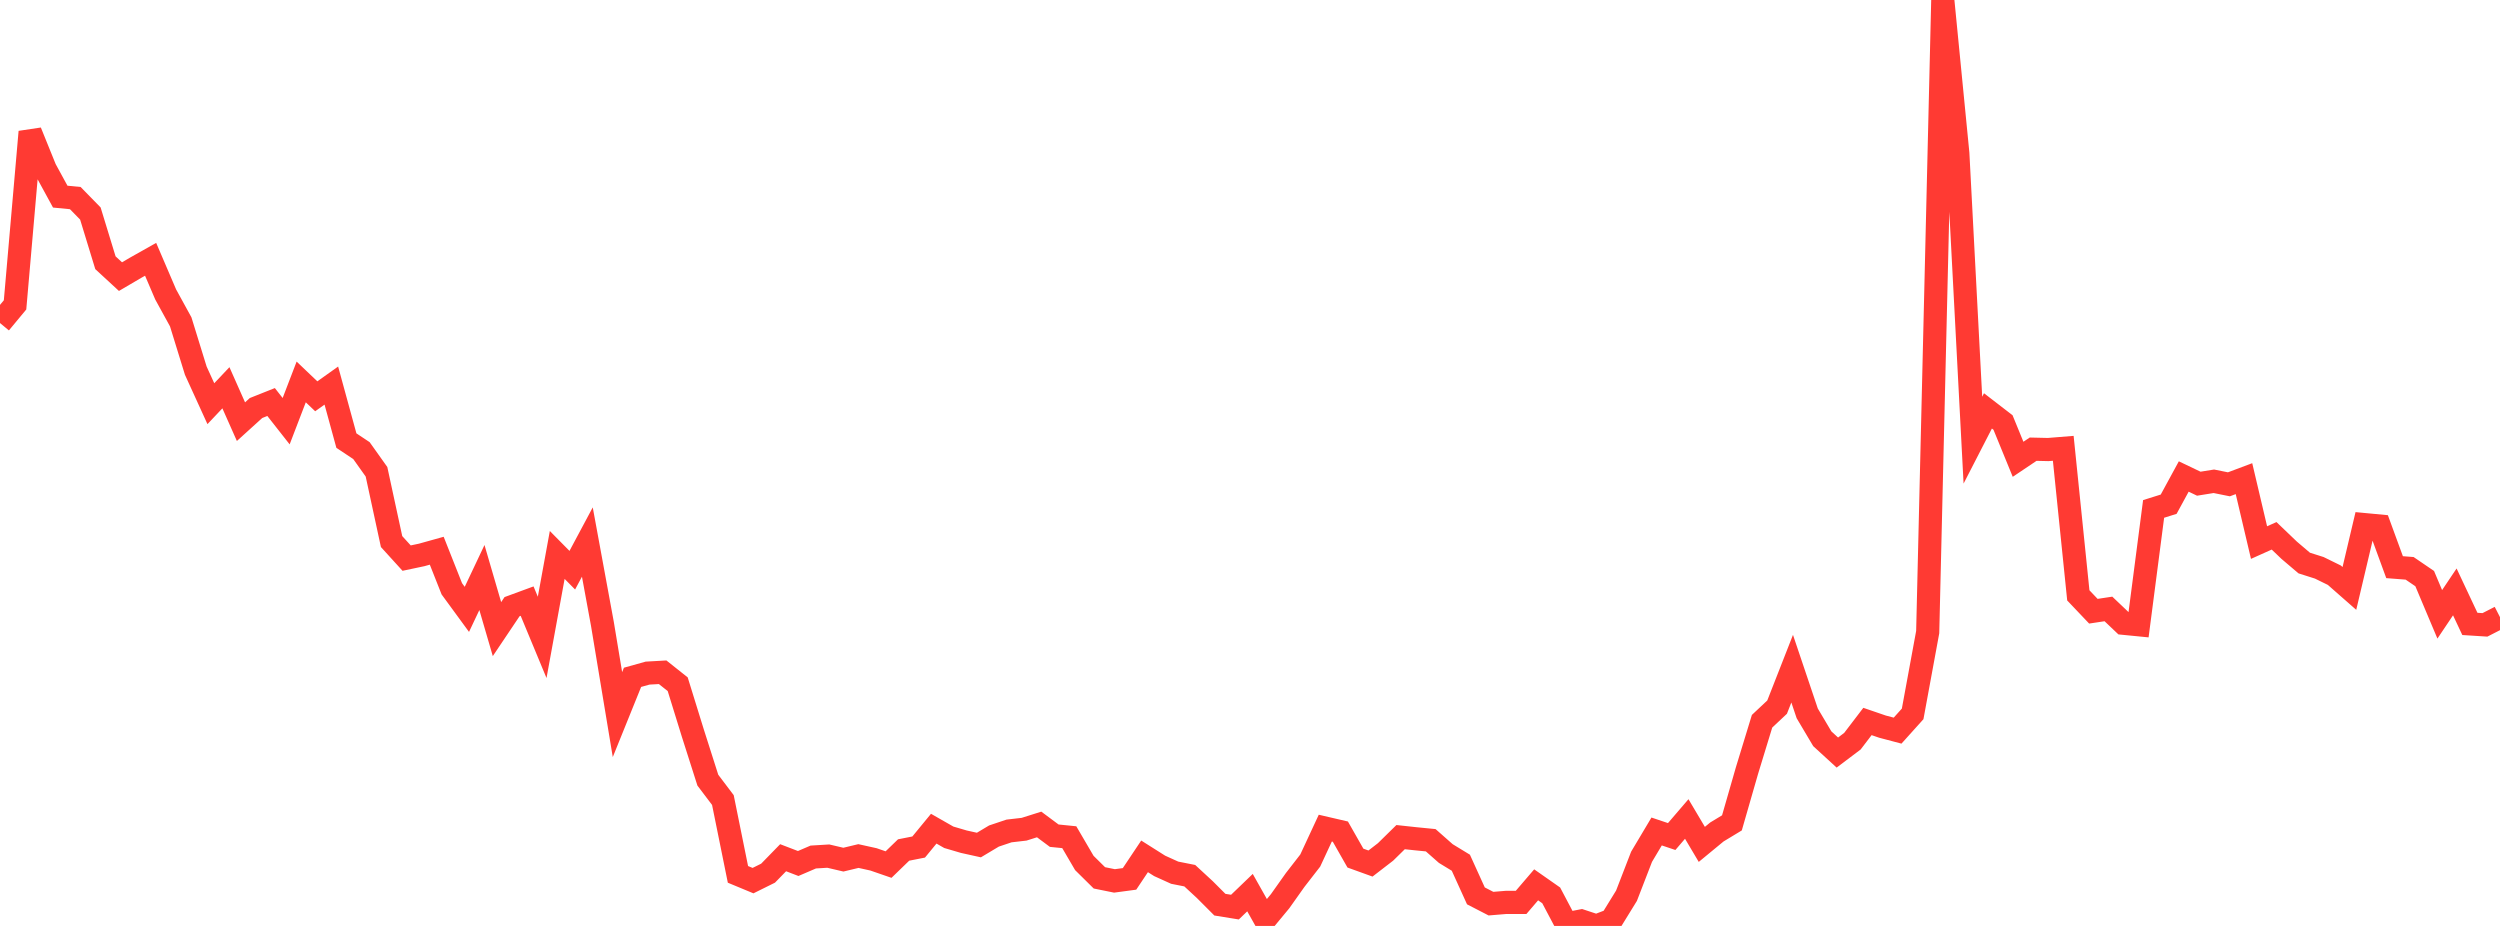 <?xml version="1.0" standalone="no"?>
<!DOCTYPE svg PUBLIC "-//W3C//DTD SVG 1.1//EN" "http://www.w3.org/Graphics/SVG/1.1/DTD/svg11.dtd">

<svg width="135" height="50" viewBox="0 0 135 50" preserveAspectRatio="none" 
  xmlns="http://www.w3.org/2000/svg"
  xmlns:xlink="http://www.w3.org/1999/xlink">


<polyline points="0.0, 17.444 0.813, 16.463 1.627, 7.12 2.44, 9.128 3.253, 10.618 4.066, 10.697 4.88, 11.53 5.693, 14.188 6.506, 14.938 7.319, 14.461 8.133, 14.002 8.946, 15.9 9.759, 17.381 10.572, 20.015 11.386, 21.799 12.199, 20.939 13.012, 22.77 13.825, 22.033 14.639, 21.709 15.452, 22.744 16.265, 20.625 17.078, 21.4 17.892, 20.821 18.705, 23.792 19.518, 24.333 20.331, 25.476 21.145, 29.244 21.958, 30.138 22.771, 29.966 23.584, 29.739 24.398, 31.795 25.211, 32.906 26.024, 31.186 26.837, 33.972 27.651, 32.759 28.464, 32.46 29.277, 34.419 30.09, 29.967 30.904, 30.791 31.717, 29.27 32.53, 33.689 33.343, 38.588 34.157, 36.575 34.97, 36.348 35.783, 36.302 36.596, 36.948 37.41, 39.578 38.223, 42.128 39.036, 43.203 39.849, 47.216 40.663, 47.554 41.476, 47.151 42.289, 46.317 43.102, 46.629 43.916, 46.279 44.729, 46.23 45.542, 46.421 46.355, 46.226 47.169, 46.406 47.982, 46.687 48.795, 45.9 49.608, 45.74 50.422, 44.749 51.235, 45.213 52.048, 45.452 52.861, 45.632 53.675, 45.145 54.488, 44.872 55.301, 44.778 56.114, 44.521 56.928, 45.127 57.741, 45.209 58.554, 46.6 59.367, 47.404 60.181, 47.569 60.994, 47.46 61.807, 46.243 62.62, 46.757 63.434, 47.126 64.247, 47.287 65.06, 48.038 65.873, 48.852 66.687, 48.984 67.5, 48.202 68.313, 49.647 69.127, 48.664 69.94, 47.517 70.753, 46.469 71.566, 44.719 72.38, 44.908 73.193, 46.337 74.006, 46.631 74.819, 46.004 75.633, 45.205 76.446, 45.293 77.259, 45.373 78.072, 46.091 78.886, 46.587 79.699, 48.377 80.512, 48.797 81.325, 48.73 82.139, 48.73 82.952, 47.781 83.765, 48.35 84.578, 49.889 85.392, 49.731 86.205, 50.0 87.018, 49.689 87.831, 48.369 88.645, 46.265 89.458, 44.9 90.271, 45.173 91.084, 44.225 91.898, 45.597 92.711, 44.927 93.524, 44.435 94.337, 41.611 95.151, 38.948 95.964, 38.184 96.777, 36.109 97.59, 38.521 98.404, 39.893 99.217, 40.638 100.03, 40.025 100.843, 38.96 101.657, 39.239 102.47, 39.454 103.283, 38.55 104.096, 34.133 104.91, 0.0 105.723, 8.289 106.536, 23.769 107.349, 22.188 108.163, 22.815 108.976, 24.802 109.789, 24.256 110.602, 24.275 111.416, 24.209 112.229, 32.15 113.042, 33.006 113.855, 32.883 114.669, 33.657 115.482, 33.737 116.295, 27.482 117.108, 27.227 117.922, 25.731 118.735, 26.12 119.548, 25.989 120.361, 26.153 121.175, 25.847 121.988, 29.299 122.801, 28.934 123.614, 29.712 124.428, 30.404 125.241, 30.662 126.054, 31.061 126.867, 31.775 127.681, 28.328 128.494, 28.405 129.307, 30.627 130.12, 30.69 130.934, 31.245 131.747, 33.174 132.56, 31.962 133.373, 33.691 134.187, 33.743 135.0, 33.326" fill="none" stroke="#ff3a33" stroke-width="1.25"/>

</svg>